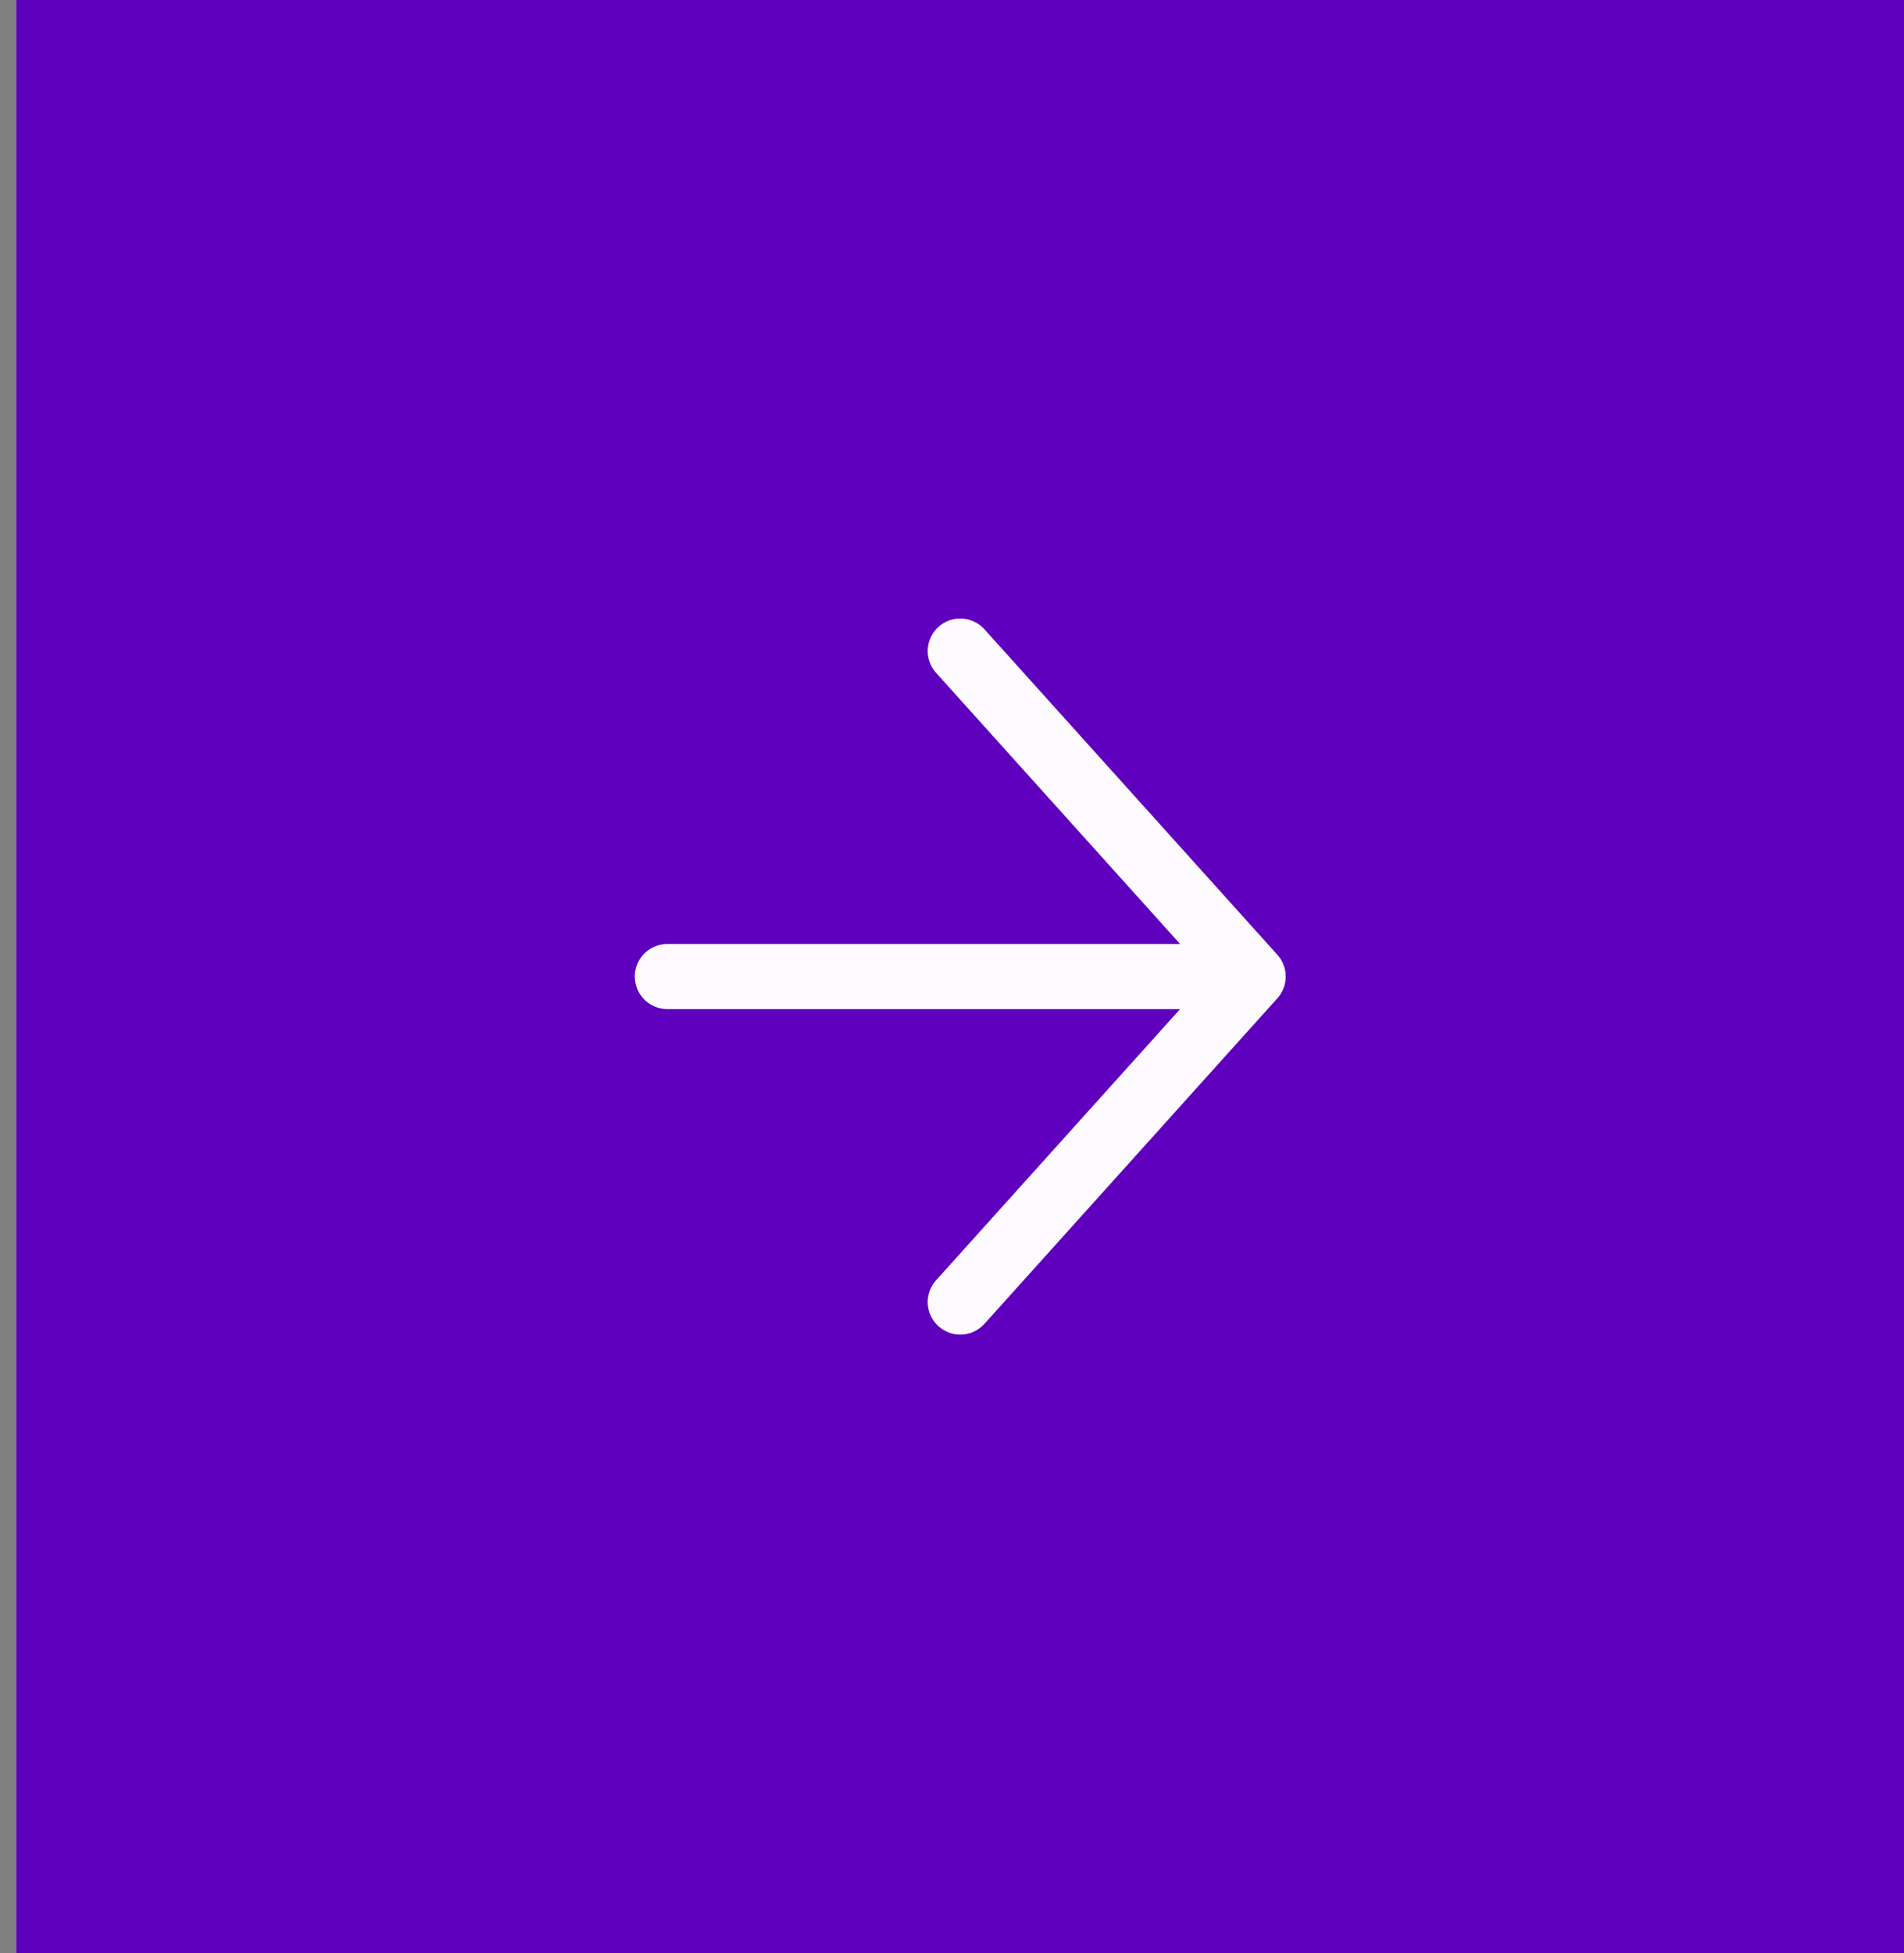 <?xml version="1.0" encoding="UTF-8"?> <svg xmlns="http://www.w3.org/2000/svg" width="39" height="40" viewBox="0 0 39 40" fill="none"><rect x="0" y="0" width="39" height="40" fill="#808080" stroke="none"/><rect width="38.667" height="40" transform="translate(0.336)" fill="#5F00BE"></rect><path d="M13.669 20H19.669H25.669M25.669 20L19.669 26.667M25.669 20L19.669 13.334" stroke="#FDFBFF" stroke-width="1.333" stroke-linecap="round"></path></svg> 